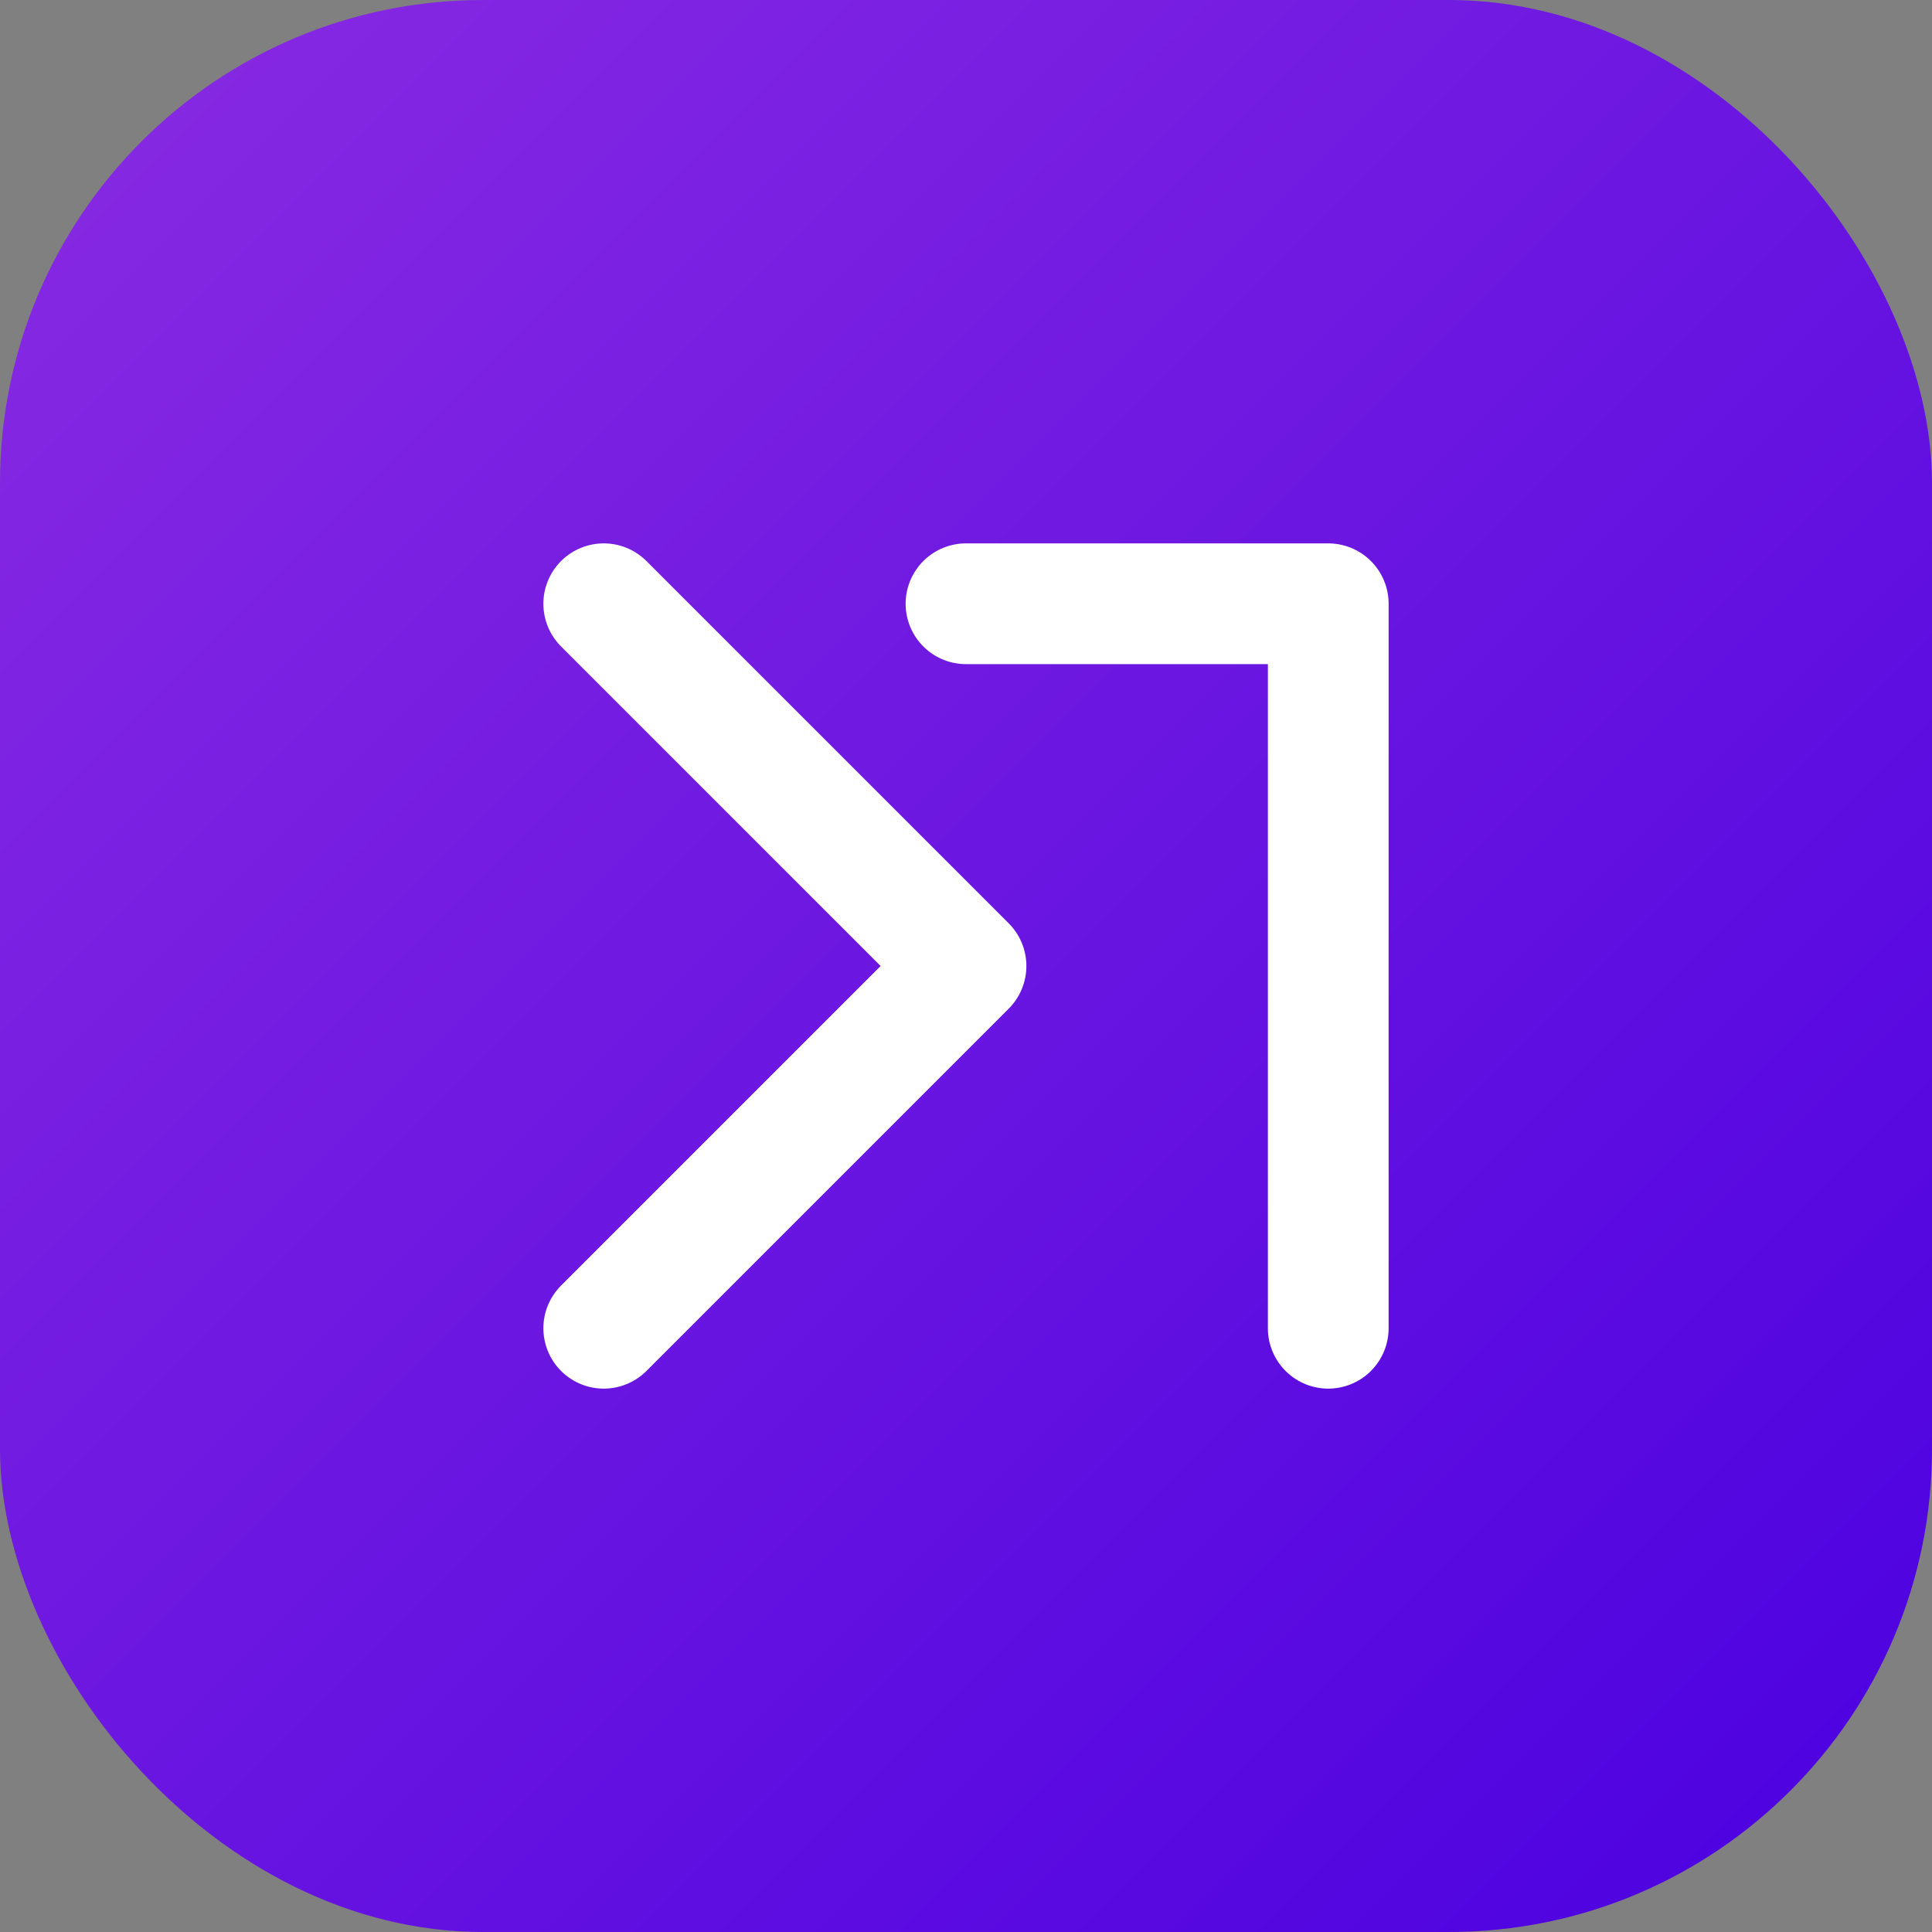 
<svg width="32" height="32" viewBox="0 0 32 32" fill="none" xmlns="http://www.w3.org/2000/svg">
<rect x="0" y="0" width="32" height="32" fill="#808080" stroke="none"/>
<rect width="32" height="32" rx="8" fill="url(#paint0_linear_1_2)"/>
<path d="M10 10L16 16L10 22" stroke="white" stroke-width="2" stroke-linecap="round" stroke-linejoin="round"/>
<path d="M16 10H22V22" stroke="white" stroke-width="2" stroke-linecap="round" stroke-linejoin="round"/>
<defs>
<linearGradient id="paint0_linear_1_2" x1="0" y1="0" x2="32" y2="32" gradientUnits="userSpaceOnUse">
<stop stop-color="#8A2BE2"/>
<stop offset="1" stop-color="#4A00E0"/>
</linearGradient>
</defs>
</svg>
  
